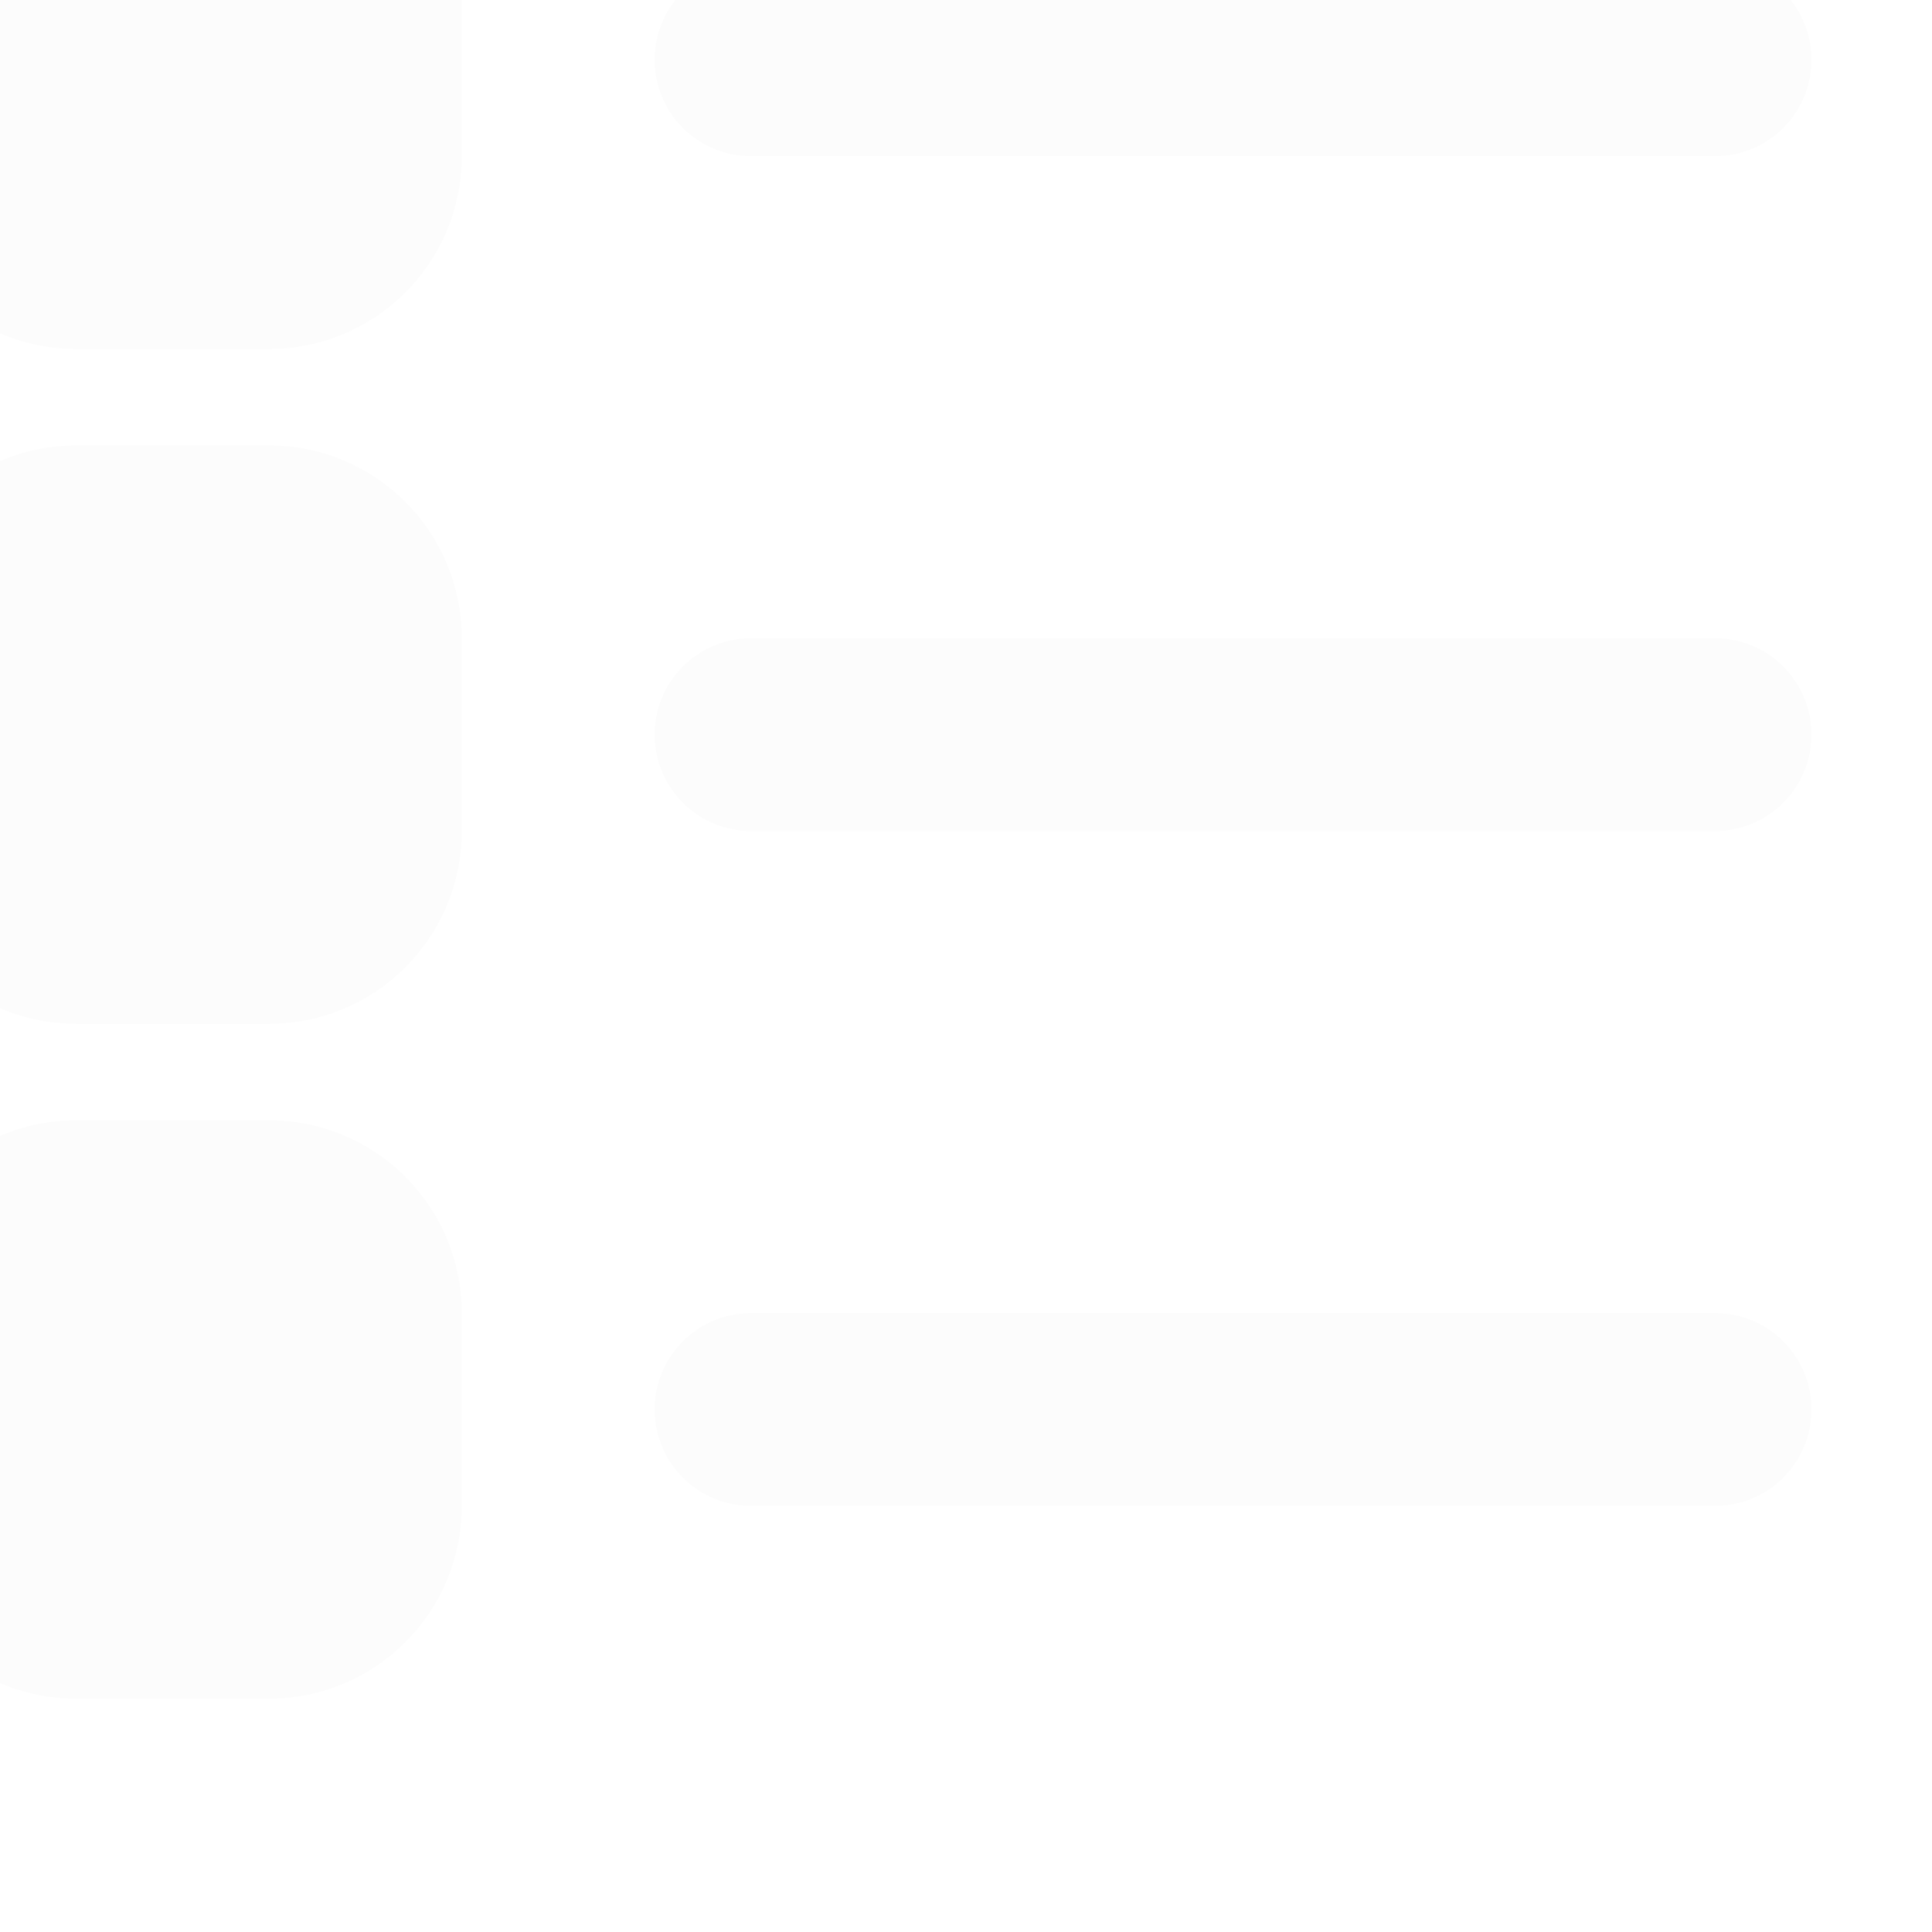<?xml version="1.0" encoding="UTF-8"?> <svg xmlns="http://www.w3.org/2000/svg" width="668" height="668" viewBox="0 0 668 668" fill="none"><g filter="url(#filter0_iiii_1666_467)"><path d="M300.667 100.667H634M300.667 334H634M300.667 567.333H634" stroke="#FCFCFC" stroke-width="66.667" stroke-linecap="round" stroke-linejoin="round"></path><path d="M134 34H67.333C48.924 34 34 48.924 34 67.333V134C34 152.409 48.924 167.333 67.333 167.333H134C152.409 167.333 167.333 152.409 167.333 134V67.333C167.333 48.924 152.409 34 134 34Z" fill="#FCFCFC" stroke="#FCFCFC" stroke-width="66.667" stroke-linecap="round" stroke-linejoin="round"></path><path d="M134 267.333H67.333C48.924 267.333 34 282.257 34 300.667V367.333C34 385.743 48.924 400.667 67.333 400.667H134C152.409 400.667 167.333 385.743 167.333 367.333V300.667C167.333 282.257 152.409 267.333 134 267.333Z" fill="#FCFCFC" stroke="#FCFCFC" stroke-width="66.667" stroke-linecap="round" stroke-linejoin="round"></path><path d="M134 500.667H67.333C48.924 500.667 34 515.59 34 534V600.667C34 619.076 48.924 634 67.333 634H134C152.409 634 167.333 619.076 167.333 600.667V534C167.333 515.59 152.409 500.667 134 500.667Z" fill="#FCFCFC" stroke="#FCFCFC" stroke-width="66.667" stroke-linecap="round" stroke-linejoin="round"></path></g><defs><filter id="filter0_iiii_1666_467" x="-18.333" y="-18.333" width="685.667" height="685.667" filterUnits="userSpaceOnUse" color-interpolation-filters="sRGB"><feFlood flood-opacity="0" result="BackgroundImageFix"></feFlood><feBlend mode="normal" in="SourceGraphic" in2="BackgroundImageFix" result="shape"></feBlend><feColorMatrix in="SourceAlpha" type="matrix" values="0 0 0 0 0 0 0 0 0 0 0 0 0 0 0 0 0 0 127 0" result="hardAlpha"></feColorMatrix><feOffset dx="-1" dy="-3"></feOffset><feGaussianBlur stdDeviation="3.5"></feGaussianBlur><feComposite in2="hardAlpha" operator="arithmetic" k2="-1" k3="1"></feComposite><feColorMatrix type="matrix" values="0 0 0 0 0 0 0 0 0 0 0 0 0 0 0 0 0 0 0.1 0"></feColorMatrix><feBlend mode="normal" in2="shape" result="effect1_innerShadow_1666_467"></feBlend><feColorMatrix in="SourceAlpha" type="matrix" values="0 0 0 0 0 0 0 0 0 0 0 0 0 0 0 0 0 0 127 0" result="hardAlpha"></feColorMatrix><feOffset dx="-6" dy="-11"></feOffset><feGaussianBlur stdDeviation="6"></feGaussianBlur><feComposite in2="hardAlpha" operator="arithmetic" k2="-1" k3="1"></feComposite><feColorMatrix type="matrix" values="0 0 0 0 0 0 0 0 0 0 0 0 0 0 0 0 0 0 0.09 0"></feColorMatrix><feBlend mode="normal" in2="effect1_innerShadow_1666_467" result="effect2_innerShadow_1666_467"></feBlend><feColorMatrix in="SourceAlpha" type="matrix" values="0 0 0 0 0 0 0 0 0 0 0 0 0 0 0 0 0 0 127 0" result="hardAlpha"></feColorMatrix><feOffset dx="-12" dy="-24"></feOffset><feGaussianBlur stdDeviation="8"></feGaussianBlur><feComposite in2="hardAlpha" operator="arithmetic" k2="-1" k3="1"></feComposite><feColorMatrix type="matrix" values="0 0 0 0 0 0 0 0 0 0 0 0 0 0 0 0 0 0 0.05 0"></feColorMatrix><feBlend mode="normal" in2="effect2_innerShadow_1666_467" result="effect3_innerShadow_1666_467"></feBlend><feColorMatrix in="SourceAlpha" type="matrix" values="0 0 0 0 0 0 0 0 0 0 0 0 0 0 0 0 0 0 127 0" result="hardAlpha"></feColorMatrix><feOffset dx="-22" dy="-42"></feOffset><feGaussianBlur stdDeviation="9.5"></feGaussianBlur><feComposite in2="hardAlpha" operator="arithmetic" k2="-1" k3="1"></feComposite><feColorMatrix type="matrix" values="0 0 0 0 0 0 0 0 0 0 0 0 0 0 0 0 0 0 0.01 0"></feColorMatrix><feBlend mode="normal" in2="effect3_innerShadow_1666_467" result="effect4_innerShadow_1666_467"></feBlend></filter></defs></svg> 